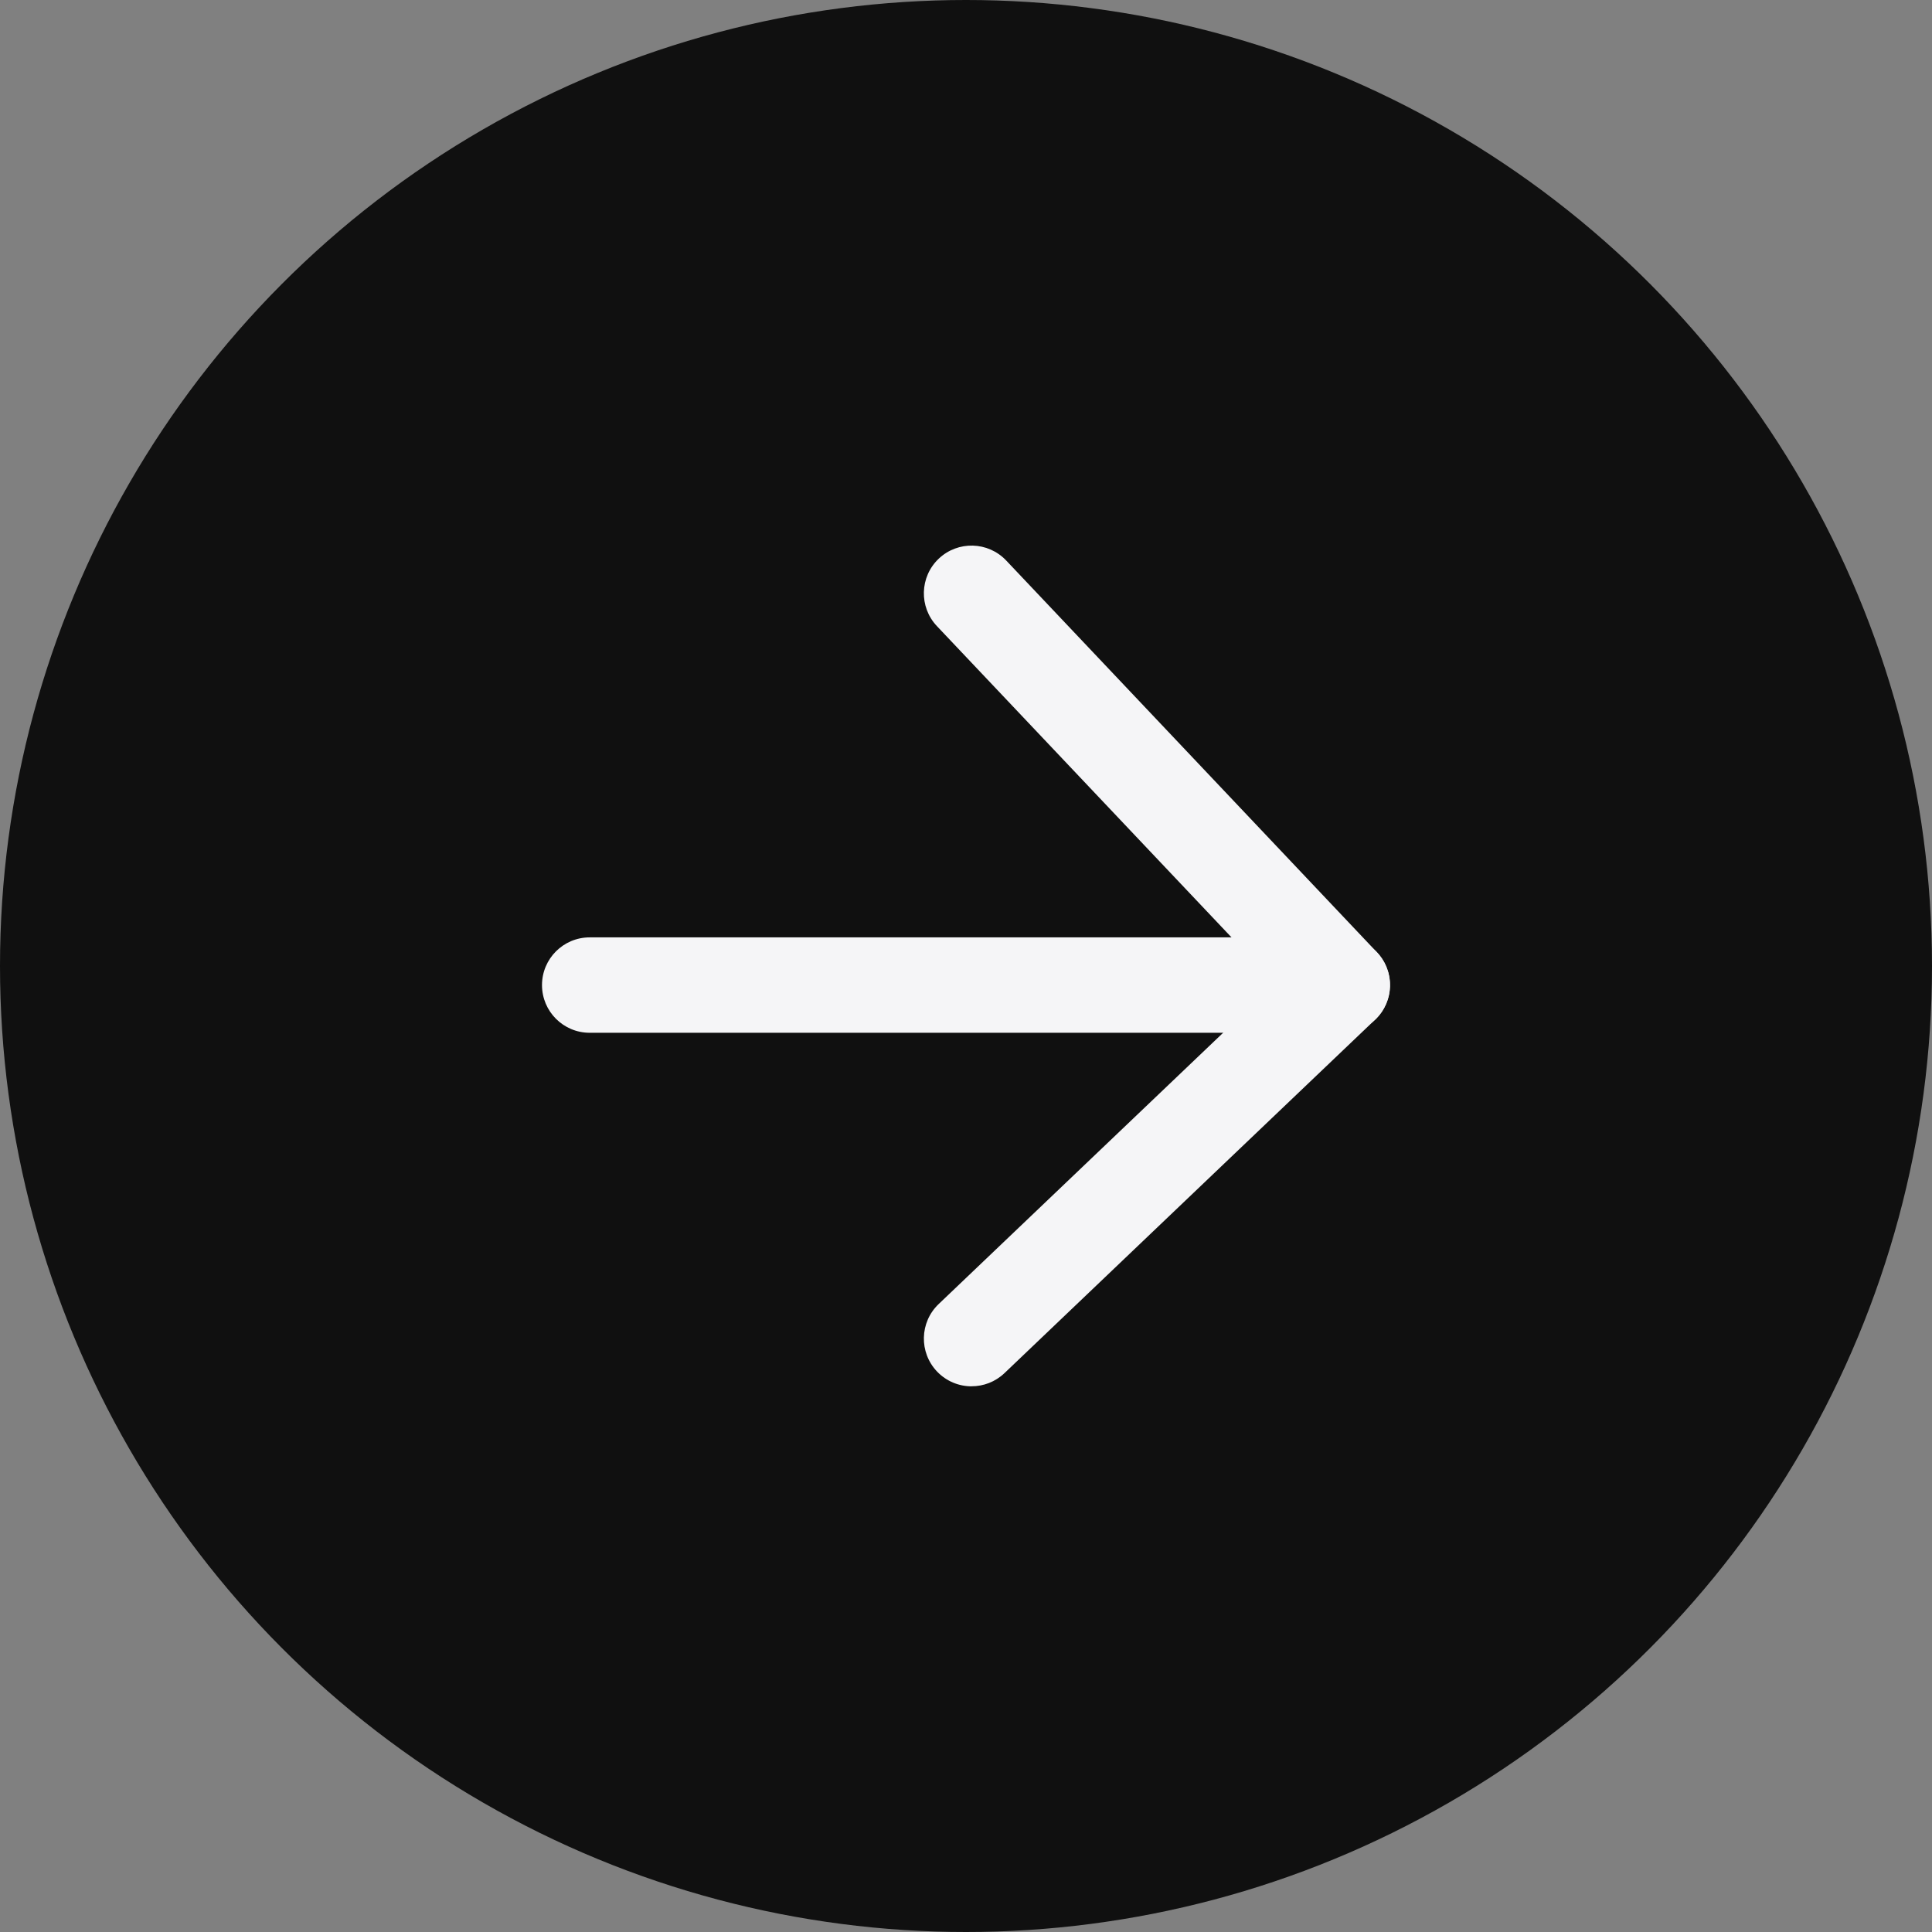 <?xml version="1.0" encoding="UTF-8"?> <svg xmlns="http://www.w3.org/2000/svg" id="Layer_1" data-name="Layer 1" viewBox="0 0 40.504 40.504"><rect x="0" y="0" width="40.504" height="40.504" fill="#808080" stroke="none"/><defs><style> .cls-1 { fill: #f5f5f7; } .cls-1, .cls-2 { stroke-width: 0px; } .cls-2 { fill: #101010; } </style></defs><circle class="cls-2" cx="20.252" cy="20.252" r="20.252"></circle><g><path class="cls-1" d="m20.369,29.064c-.264,0-.527-.104-.724-.31-.381-.4-.366-1.033.033-1.414l7.052-6.725-7.088-7.489c-.379-.401-.362-1.034.039-1.414.401-.379,1.033-.363,1.414.039l7.772,8.213c.378.4.362,1.031-.036,1.411l-7.772,7.412c-.194.185-.442.276-.69.276Z"></path><path class="cls-1" d="m28.142,21.652h-15.779c-.553,0-1-.448-1-1s.447-1,1-1h15.779c.553,0,1,.448,1,1s-.447,1-1,1Z"></path></g></svg> 